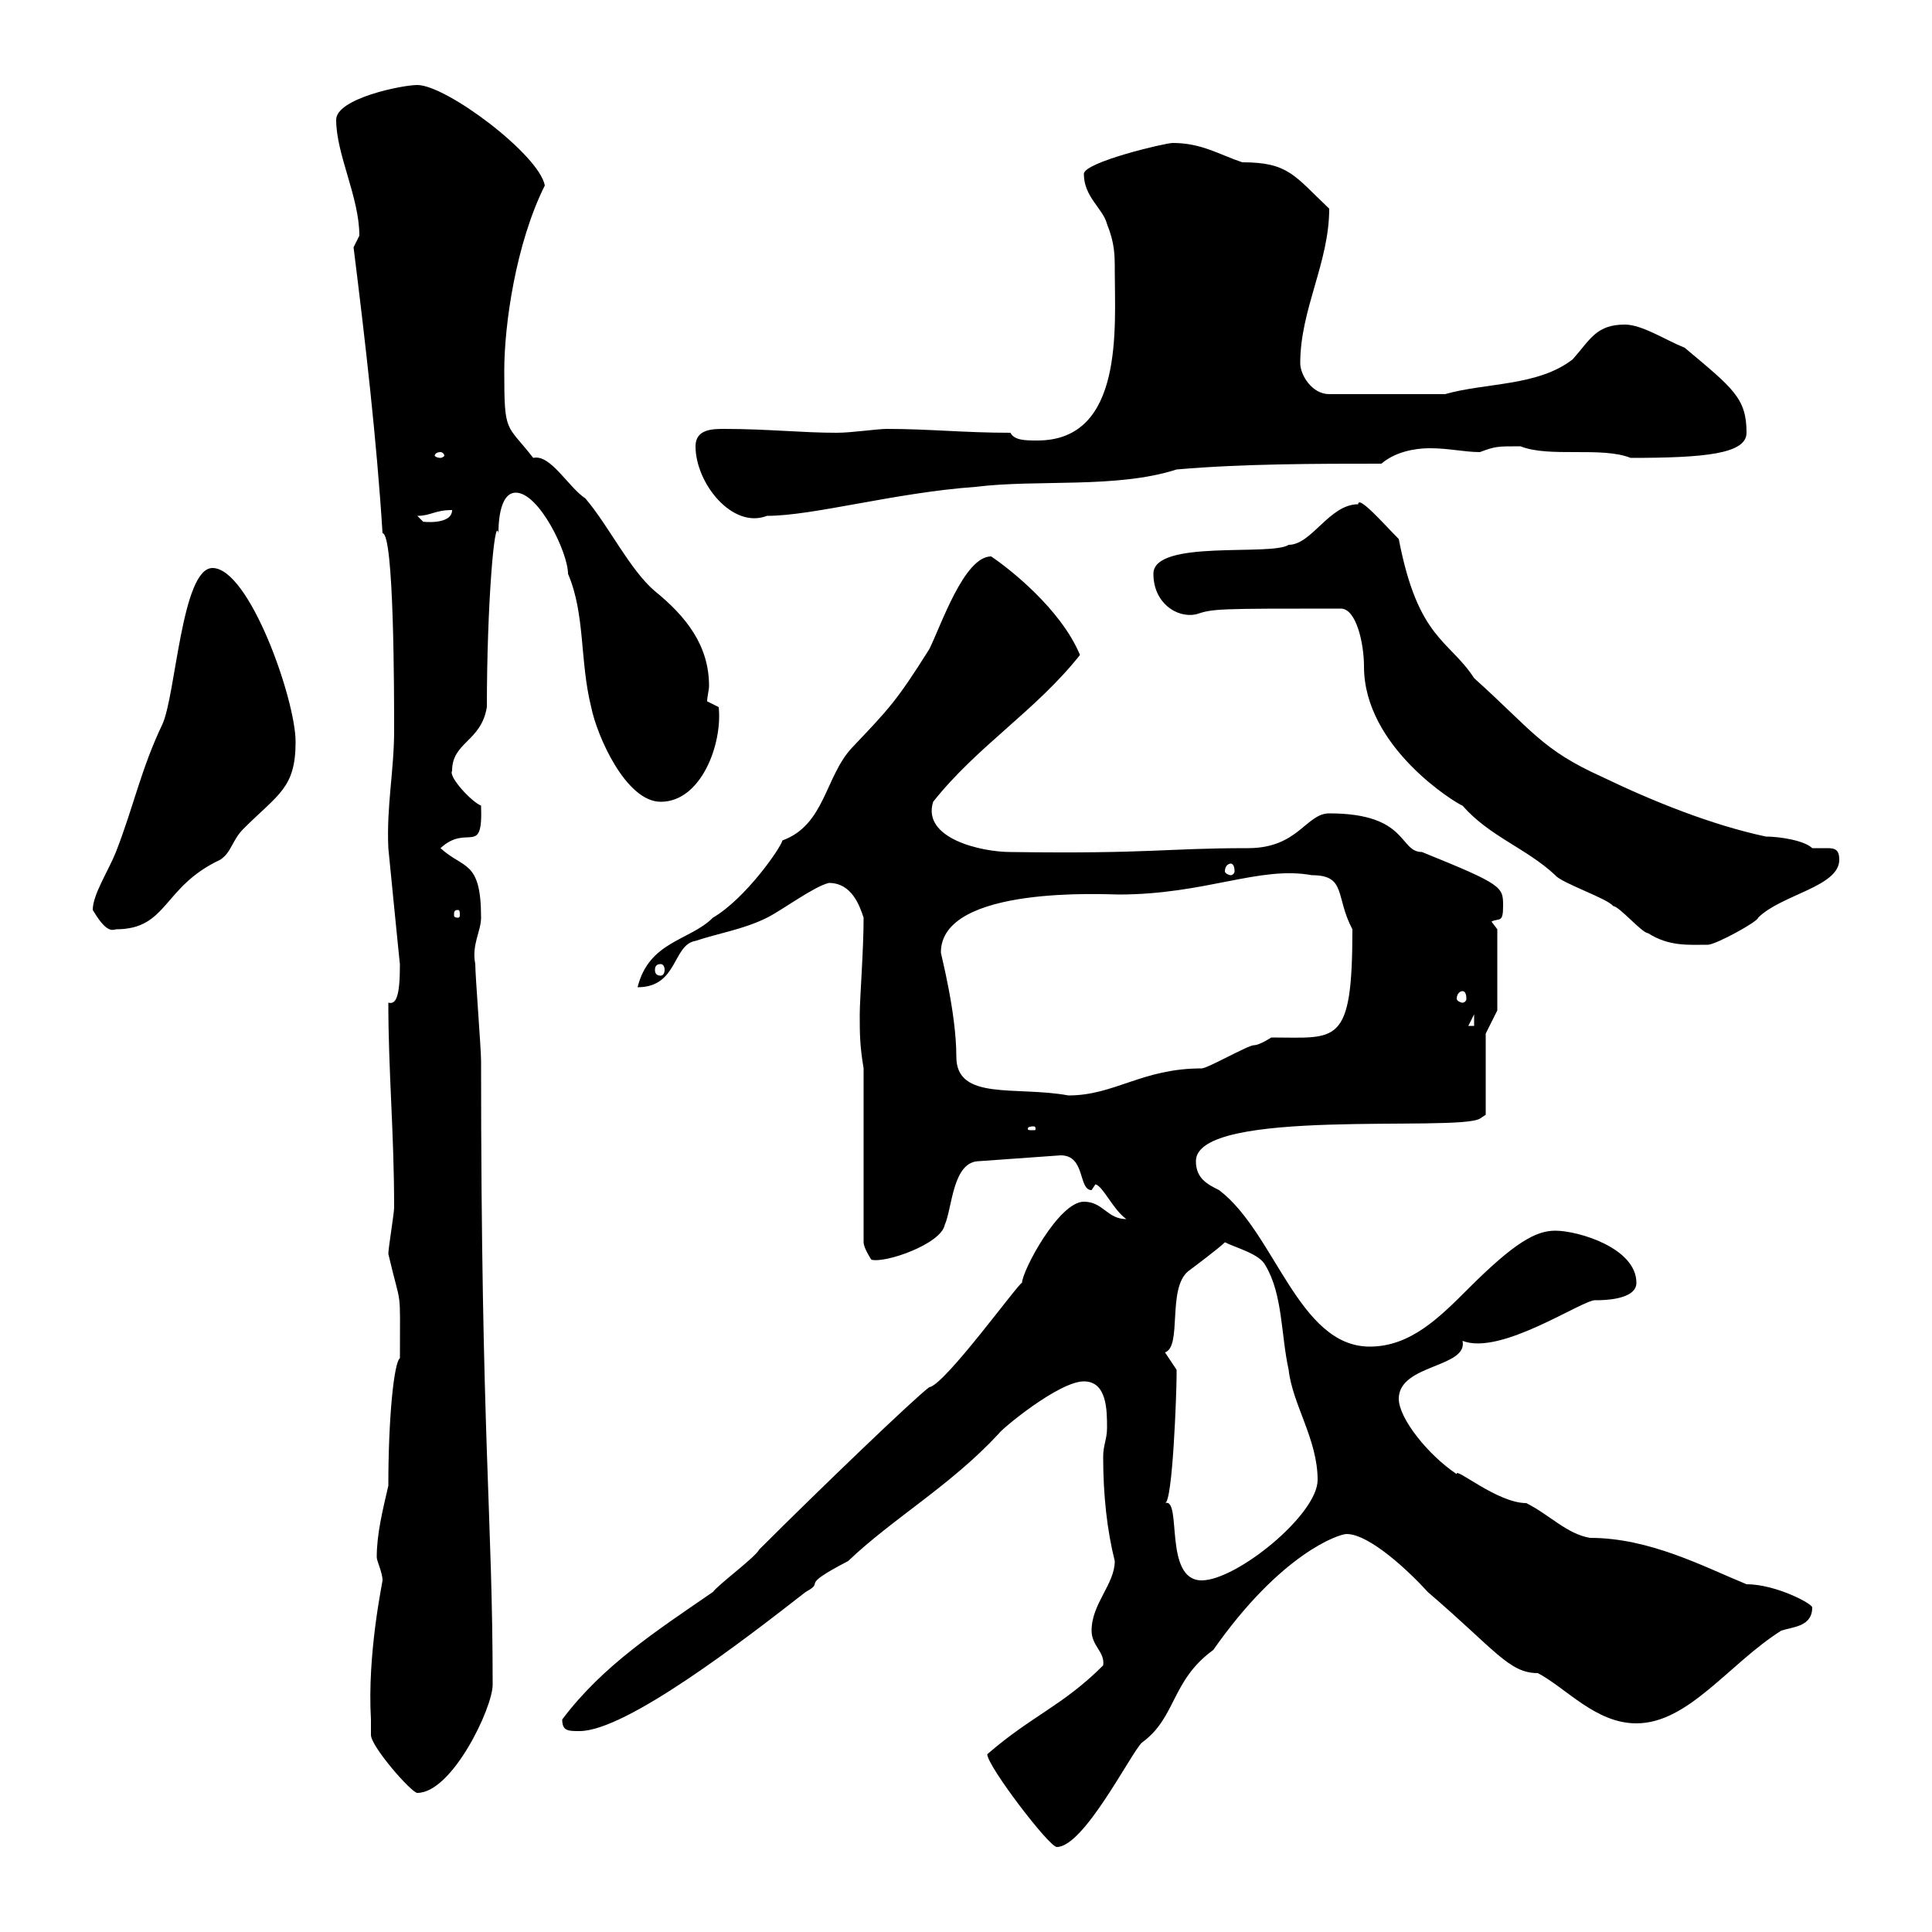 <svg xmlns="http://www.w3.org/2000/svg" xmlns:xlink="http://www.w3.org/1999/xlink" width="300" height="300"><path d="M153.30 272.40C153.30 274.20 162.90 286.80 164.10 286.80C168.30 286.80 175.50 272.40 177.30 270.60C182.70 266.70 181.80 261 188.40 256.20C198.90 241.20 207.90 238.20 209.10 238.20C212.70 238.20 219 244.20 221.70 247.20C232.20 256.20 234.30 259.80 238.80 259.80C243.30 262.20 247.80 267.60 254.10 267.60C262.20 267.60 268.50 258.30 276.60 253.20C278.40 252.60 281.40 252.60 281.40 249.60C281.40 249 275.70 246 271.20 246C264.60 243.30 256.20 238.80 246.90 238.80C243.30 238.20 240.60 235.20 237 233.40C232.50 233.40 225.90 227.70 226.20 228.90C221.70 225.90 217.20 220.20 217.20 217.20C217.20 211.80 228 212.40 227.10 208.20C233.10 210.60 246 201.60 247.80 201.90C248.70 201.90 254.10 201.90 254.10 199.20C254.10 193.80 245.10 191.10 241.50 191.10C238.50 191.10 235.20 192.90 228 200.10C223.50 204.60 219 209.10 212.70 209.10C201.60 209.10 198 191.40 189.30 184.80C187.50 183.90 185.70 183 185.70 180.30C185.70 171.90 226.20 175.80 229.80 173.70L230.70 173.10L230.70 160.50L232.50 156.90L232.50 144.30L231.60 143.10C232.80 142.50 233.40 143.40 233.40 140.70C233.40 137.70 233.40 137.40 220.80 132.30C217.20 132.30 218.70 126.30 206.40 126.30C202.80 126.30 201.60 131.70 193.80 131.70C180.90 131.70 178.80 132.60 156.90 132.30C152.40 132.30 143.10 130.20 144.90 124.50C151.80 115.80 160.80 110.40 167.70 101.70C164.70 94.50 156.60 88.20 153.90 86.40C149.70 86.40 146.10 97.20 144.30 100.80C139.20 108.90 138 110.10 132.30 116.10C128.10 120.60 128.10 128.10 121.50 130.50C121.20 131.70 115.80 139.50 110.70 142.50C107.10 146.10 100.80 146.10 99 153.30C105.30 153.30 104.40 146.70 108 146.10C111.60 144.90 115.50 144.30 119.10 142.50C121.50 141.30 126.30 137.70 128.70 137.10C132.30 137.10 133.50 140.70 134.10 142.50C134.10 147.60 133.50 155.10 133.50 157.50C133.50 160.50 133.50 162.30 134.10 165.90L134.10 192.90C134.10 193.80 135.30 195.60 135.30 195.60C137.40 196.20 146.10 193.20 146.70 190.20C147.90 187.50 147.90 180.30 152.10 180.30L164.70 179.40C168.60 179.40 167.40 184.80 169.50 184.80C169.50 184.80 170.10 183.90 170.10 183.90C171.30 184.20 172.80 187.80 174.90 189.30C171.90 189.30 171.30 186.60 168.30 186.60C164.40 186.60 158.70 197.40 158.70 199.20C158.40 198.90 146.70 215.10 144.30 215.40C142.20 216.90 127.20 231.30 117.90 240.60C117.30 241.80 111.60 246 110.70 247.20C102 253.20 93.60 258.60 87.30 267C87.30 268.80 88.20 268.80 90 268.80C97.20 268.80 115.50 254.70 125.10 247.20C128.40 245.40 123.60 246.60 131.70 242.40C138.60 235.80 147.60 230.70 155.10 222.60C155.40 222 164.40 214.50 168.30 214.50C171.90 214.50 171.90 219 171.90 221.70C171.90 223.50 171.30 224.40 171.30 226.20C171.30 232.20 171.90 237.60 173.10 242.40C173.10 246 169.50 249 169.50 253.20C169.50 255.60 171.60 256.50 171.30 258.60C165 264.90 160.20 266.40 153.30 272.40ZM57.60 267C57.60 267.60 57.60 269.40 57.60 269.40C57.60 271.20 63.90 278.40 64.80 278.40C70.20 278.40 76.50 265.20 76.50 261.60C76.50 235.20 74.70 223.80 74.70 164.70C74.70 162.90 73.80 151.50 73.80 149.70C73.20 146.70 74.70 144.60 74.70 142.50C74.70 133.50 72 135 68.40 131.70C72.60 127.80 75 133.20 74.70 125.10C73.20 124.50 69.60 120.60 70.20 119.70C70.20 115.20 74.70 115.20 75.60 109.80C75.60 93.90 76.80 79.80 77.40 82.80C77.40 81.90 77.40 76.50 80.10 76.50C83.70 76.50 88.20 85.80 88.20 89.10C90.90 95.40 90 102.60 91.80 109.80C92.70 114.30 97.20 124.50 102.60 124.50C108.90 124.50 112.20 115.50 111.60 109.80L109.80 108.90C109.80 108.30 110.10 107.10 110.10 106.50C110.10 100.20 106.50 95.70 101.70 91.80C97.80 88.50 94.50 81.60 90.90 77.40C88.20 75.60 85.50 70.50 82.80 71.10C78.60 65.70 78.30 67.50 78.30 57.60C78.30 50.40 80.10 37.80 84.60 28.80C83.70 24 69.30 13.20 64.80 13.20C62.40 13.20 52.20 15.30 52.20 18.60C52.20 24 55.80 30.60 55.80 36.60C55.80 36.60 54.90 38.40 54.90 38.40C56.70 52.80 58.50 68.40 59.40 82.80C61.20 82.80 61.20 108 61.20 113.40C61.20 119.70 60 125.10 60.30 131.70C60.30 131.70 62.10 150 62.10 149.70C62.10 154.80 61.50 156 60.30 155.70C60.30 166.50 61.20 175.80 61.20 187.50C61.20 188.40 60.30 193.80 60.30 194.70C62.40 203.70 62.10 199.20 62.10 210.90C61.20 211.50 60.30 219.90 60.30 230.70C59.40 234.60 58.50 238.20 58.50 241.80C58.50 242.40 59.40 244.20 59.40 245.40C59.40 245.70 57 256.80 57.60 267ZM180.90 233.40C182.10 233.40 182.70 216 182.70 213.60C182.70 213.60 182.70 213.60 182.70 212.70C182.70 212.70 180.90 210 180.90 210C183.60 209.10 181.20 200.10 184.50 197.40C185.70 196.50 189.30 193.80 190.20 192.90C192 193.80 195.60 194.70 196.50 196.50C199.20 201 198.90 207.30 200.10 212.70C200.70 218.10 204.60 223.50 204.60 229.80C204.60 235.20 192 245.40 186.60 245.40C180.60 245.40 183.60 232.50 180.90 233.40ZM160.50 174.90C160.80 174.90 160.80 175.20 160.80 175.20C160.80 175.50 160.80 175.50 160.50 175.50C159.60 175.50 159.60 175.50 159.60 175.20C159.60 175.20 159.60 174.90 160.50 174.90ZM146.10 147.90C146.10 137.40 171.90 138.90 173.70 138.90C187.20 138.90 195.60 134.40 203.70 135.90C209.10 135.90 207.30 139.20 210 144.30C210 162.60 207.60 161.10 197.40 161.10C197.40 161.10 195.60 162.30 194.70 162.30C193.80 162.30 187.50 165.90 186.60 165.90C177.30 165.90 173.10 170.10 165.90 170.10C157.80 168.60 148.50 171 148.50 164.10C148.50 157.20 146.10 148.20 146.10 147.90ZM228.90 157.50L228.90 159.30L228 159.30ZM227.10 153.90C227.40 153.90 227.70 154.20 227.70 155.10C227.70 155.40 227.40 155.70 227.10 155.70C226.80 155.70 226.20 155.40 226.20 155.10C226.20 154.20 226.80 153.90 227.10 153.90ZM102.60 149.70C102.90 149.70 103.20 150 103.20 150.60C103.20 151.20 102.90 151.50 102.60 151.50C102 151.50 101.70 151.20 101.70 150.60C101.70 150 102 149.70 102.60 149.70ZM208.20 94.50C210.60 94.50 211.80 99.90 211.80 103.50C211.80 116.10 226.20 124.80 227.10 125.10C231.30 129.90 237 131.70 241.50 135.90C242.40 137.10 249.60 139.50 250.50 140.70C251.40 140.70 255 144.90 255.90 144.90C259.20 147 262.20 146.70 265.20 146.70C266.40 146.70 273 143.10 273 142.50C276.60 138.90 285.60 137.70 285.60 133.50C285.60 132 285 131.70 283.80 131.70C282.90 131.70 282 131.70 281.40 131.70C280.20 130.50 276.30 129.90 274.20 129.90C265.80 128.10 256.80 124.50 248.70 120.60C239.40 116.40 237.90 113.40 228.90 105.30C225 99.30 220.20 99.30 217.20 83.70C215.10 81.60 210.90 76.80 210.90 78.30C206.40 78.30 203.70 84.60 200.10 84.60C197.40 86.40 179.10 83.70 179.10 89.10C179.10 93.60 182.70 96 185.70 95.40C188.40 94.50 189 94.50 208.20 94.50ZM14.40 141.30C16.20 144.30 17.10 144.60 18 144.30C26.10 144.30 25.20 137.70 34.20 133.50C36 132.30 36 130.50 37.80 128.70C43.20 123.30 45.90 122.40 45.90 115.20C45.90 108.60 38.70 88.20 33 88.20C28.20 88.20 27.30 108 25.20 112.50C21.90 119.40 20.70 125.40 18 132.30C16.80 135.30 14.40 138.90 14.40 141.30ZM71.10 141.30C71.40 141.30 71.40 141.60 71.40 142.20C71.40 142.20 71.40 142.50 71.10 142.50C70.50 142.50 70.50 142.20 70.50 142.20C70.50 141.60 70.50 141.30 71.10 141.30ZM191.10 134.10C191.40 134.10 191.70 134.40 191.70 135.30C191.70 135.60 191.40 135.90 191.10 135.90C190.80 135.90 190.20 135.60 190.20 135.30C190.20 134.40 190.80 134.10 191.10 134.10ZM64.80 80.10C66.90 80.10 67.50 79.20 70.20 79.20C70.20 81.60 65.40 81 65.70 81C65.70 81 64.80 80.10 64.80 80.10ZM108 69.30C108 75 113.70 82.20 119.10 80.10C126.30 80.10 138.90 76.50 151.50 75.60C161.10 74.40 173.40 75.90 182.70 72.90C192.90 72 204.60 72 214.50 72C216.60 70.20 219.60 69.60 222 69.60C225 69.60 227.40 70.20 229.80 70.20C232.20 69.30 232.50 69.30 236.10 69.30C240.60 71.10 248.70 69.30 253.20 71.10C264.60 71.10 271.20 70.50 271.20 67.20C271.20 61.80 269.10 60.30 261.60 54C258.60 52.80 255 50.40 252.30 50.40C247.80 50.40 246.90 52.80 244.20 55.80C238.80 60 230.70 59.40 224.40 61.20L206.40 61.20C203.70 61.20 201.90 58.20 201.90 56.40C201.90 48 206.40 40.80 206.40 32.40C201 27.30 200.10 25.20 192.90 25.20C189.30 24 186.60 22.20 182.10 22.20C180.90 22.20 168.30 25.20 168.30 27C168.30 30.60 171.30 32.40 171.90 34.80C173.10 37.80 173.10 39.60 173.10 42C173.10 50.70 174.60 68.40 161.10 68.40C159.30 68.40 157.50 68.40 156.90 67.20C149.70 67.20 144.30 66.60 137.70 66.60C136.20 66.60 132.30 67.20 129.90 67.20C124.50 67.20 119.10 66.60 112.50 66.60C110.70 66.60 108 66.60 108 69.30ZM68.40 70.20C68.70 70.20 69 70.50 69 70.80C69 70.80 68.70 71.10 68.40 71.10C67.80 71.10 67.50 70.80 67.50 70.80C67.50 70.50 67.80 70.20 68.40 70.20Z"/></svg>
